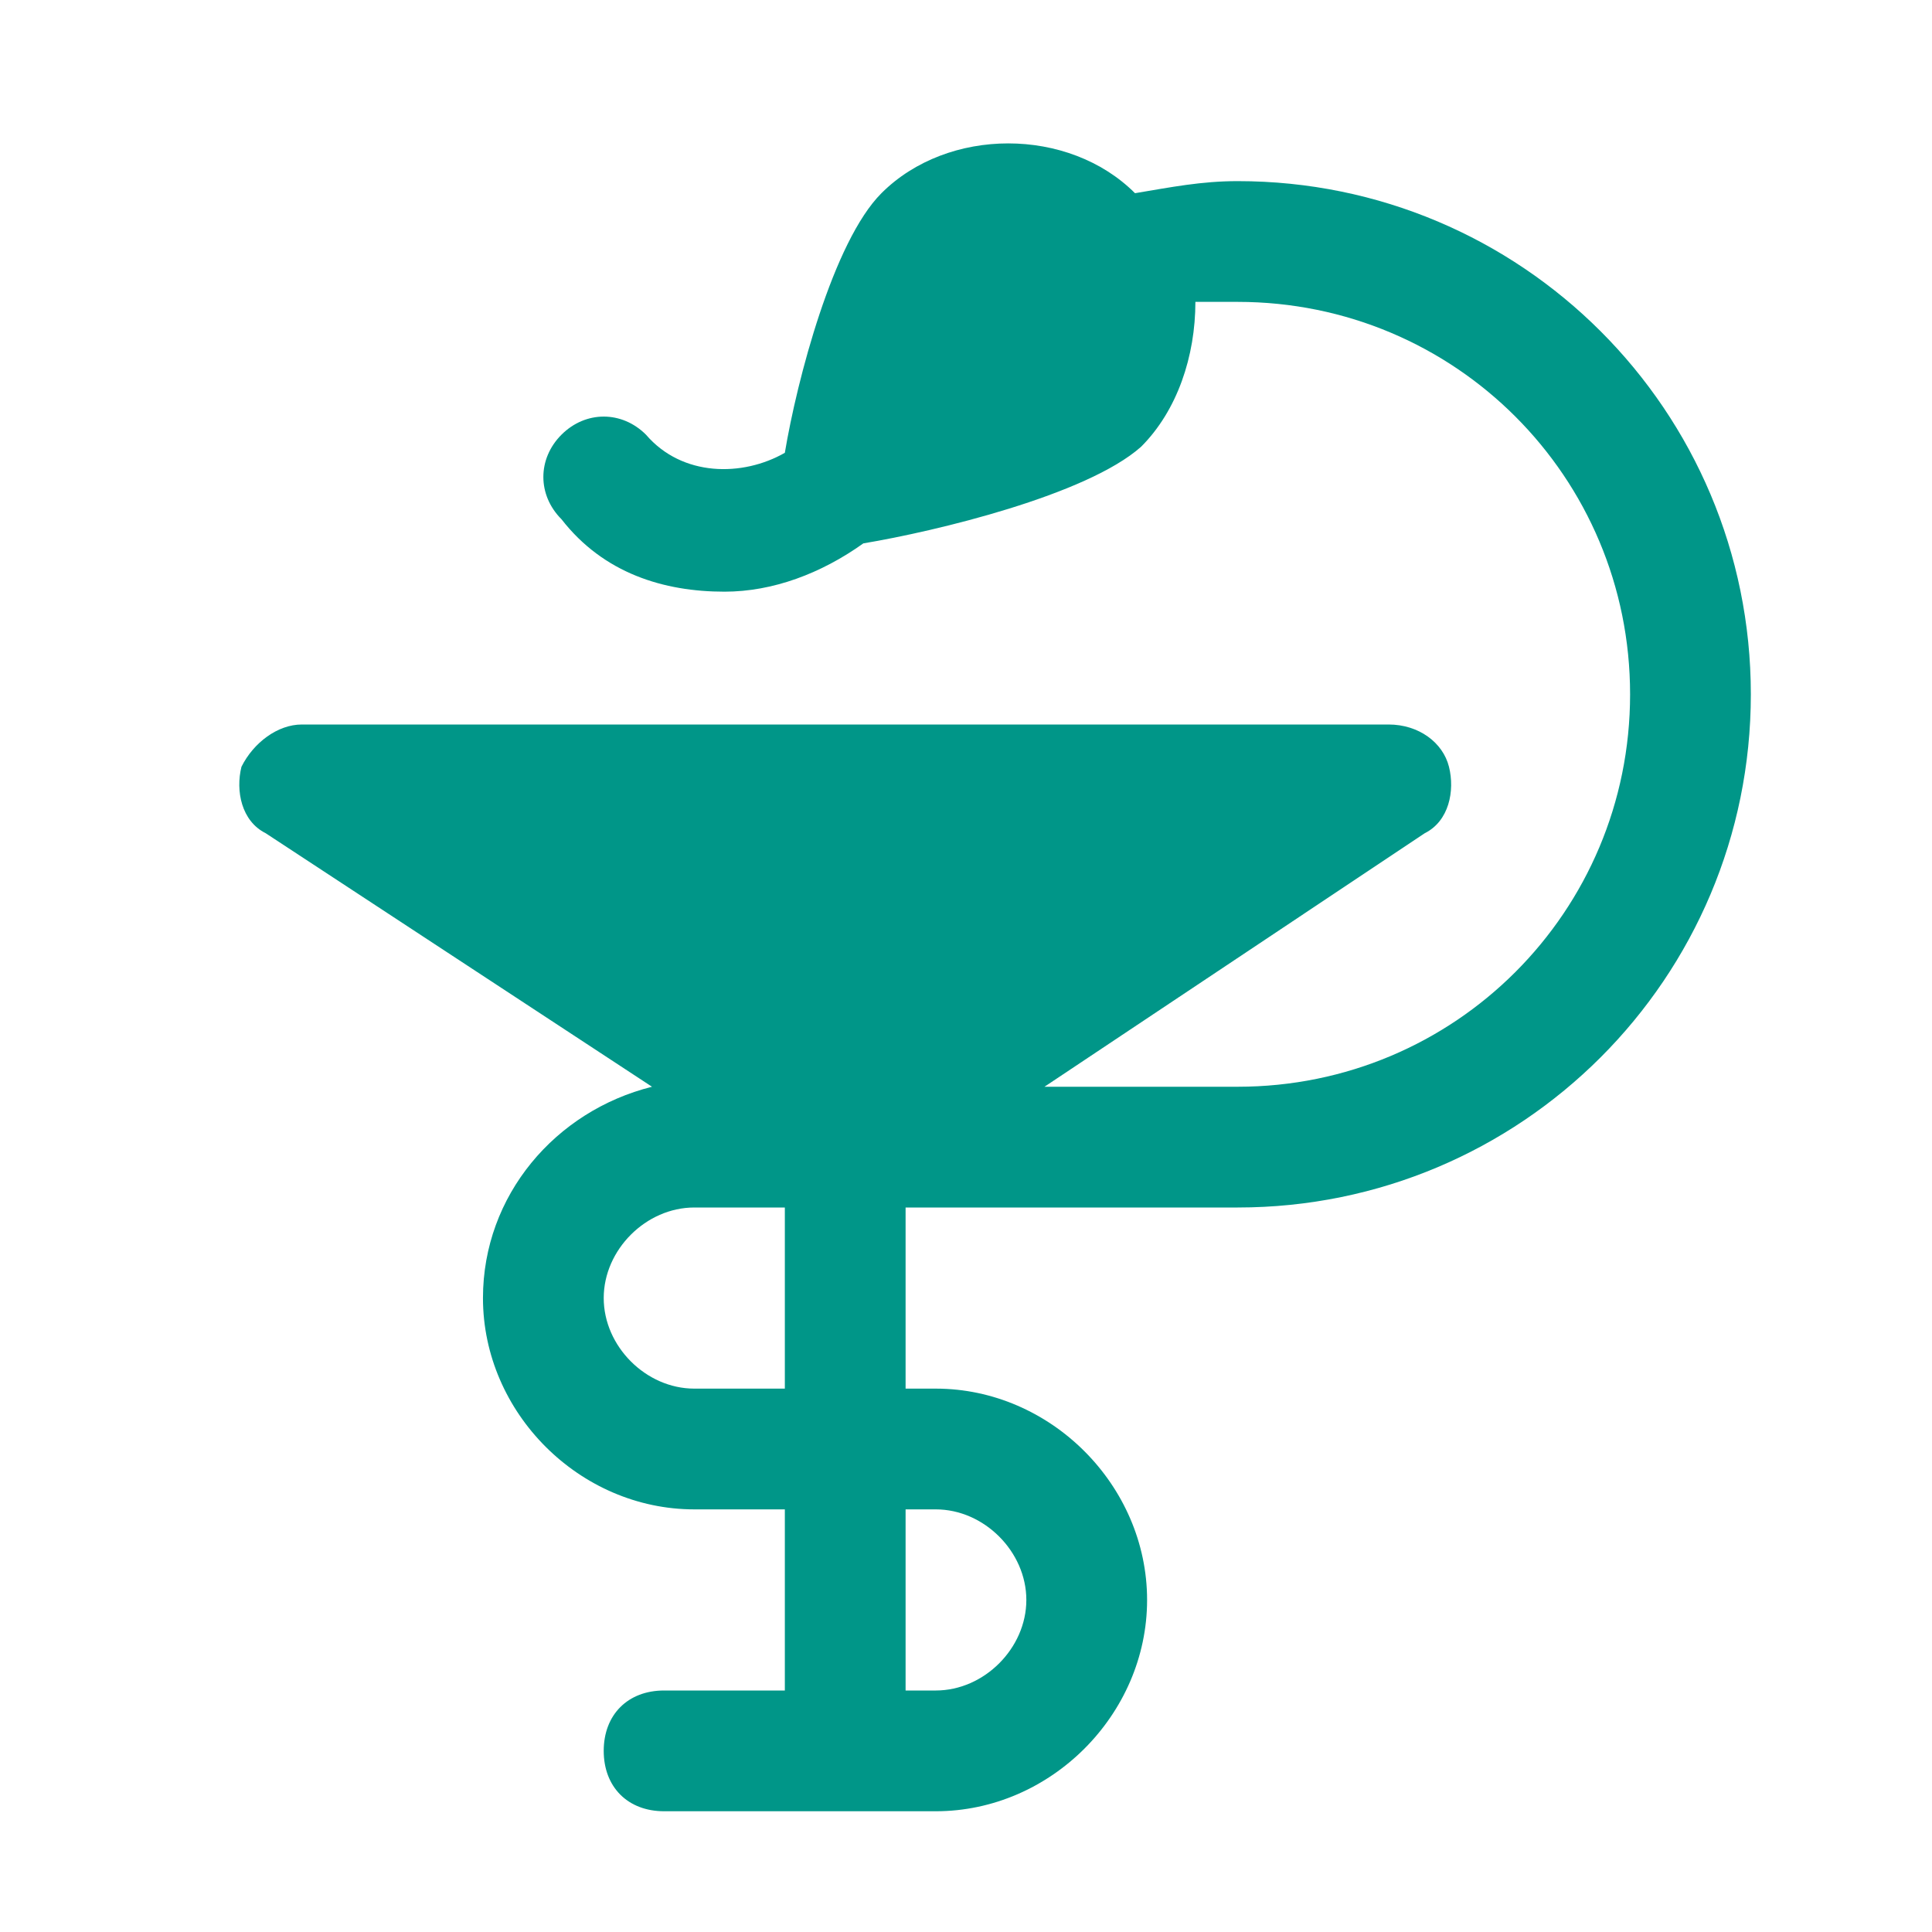 <svg width="60" height="60" viewBox="0 0 60 60" fill="none" xmlns="http://www.w3.org/2000/svg">
<path d="M38.437 5.625C37.312 5.625 36.374 5.812 35.249 6C33.187 3.938 29.437 3.938 27.374 6C25.874 7.5 24.749 11.812 24.374 14.062C23.062 14.812 21.187 14.812 20.062 13.5C19.312 12.75 18.187 12.75 17.437 13.5C16.687 14.25 16.687 15.375 17.437 16.125C18.749 17.812 20.624 18.375 22.499 18.375C23.999 18.375 25.499 17.812 26.812 16.875C29.062 16.5 33.749 15.375 35.437 13.875C36.562 12.75 37.124 11.062 37.124 9.375C37.499 9.375 37.874 9.375 38.437 9.375C45.187 9.375 50.624 14.812 50.624 21.562C50.624 28.312 45.187 33.75 38.437 33.75H32.437L44.249 25.875C44.999 25.5 45.187 24.562 44.999 23.812C44.812 23.062 44.062 22.5 43.124 22.5H9.374C8.624 22.5 7.874 23.062 7.499 23.812C7.312 24.562 7.499 25.5 8.249 25.875L20.249 33.75C17.249 34.5 14.999 37.125 14.999 40.312C14.999 43.875 17.999 46.875 21.562 46.875H24.374V52.5H20.624C19.499 52.5 18.749 53.25 18.749 54.375C18.749 55.5 19.499 56.25 20.624 56.25H29.062C32.624 56.25 35.624 53.25 35.624 49.688C35.624 46.125 32.624 43.125 29.062 43.125H28.124V37.5H38.437C47.249 37.5 54.374 30.375 54.374 21.562C54.374 12.75 47.249 5.625 38.437 5.625ZM18.749 40.312C18.749 38.812 20.062 37.5 21.562 37.5H24.374V43.125H21.562C20.062 43.125 18.749 41.812 18.749 40.312ZM31.874 49.688C31.874 51.188 30.562 52.5 29.062 52.5H28.124V46.875H29.062C30.562 46.875 31.874 48.188 31.874 49.688Z" fill="#009688"/>
</svg>
